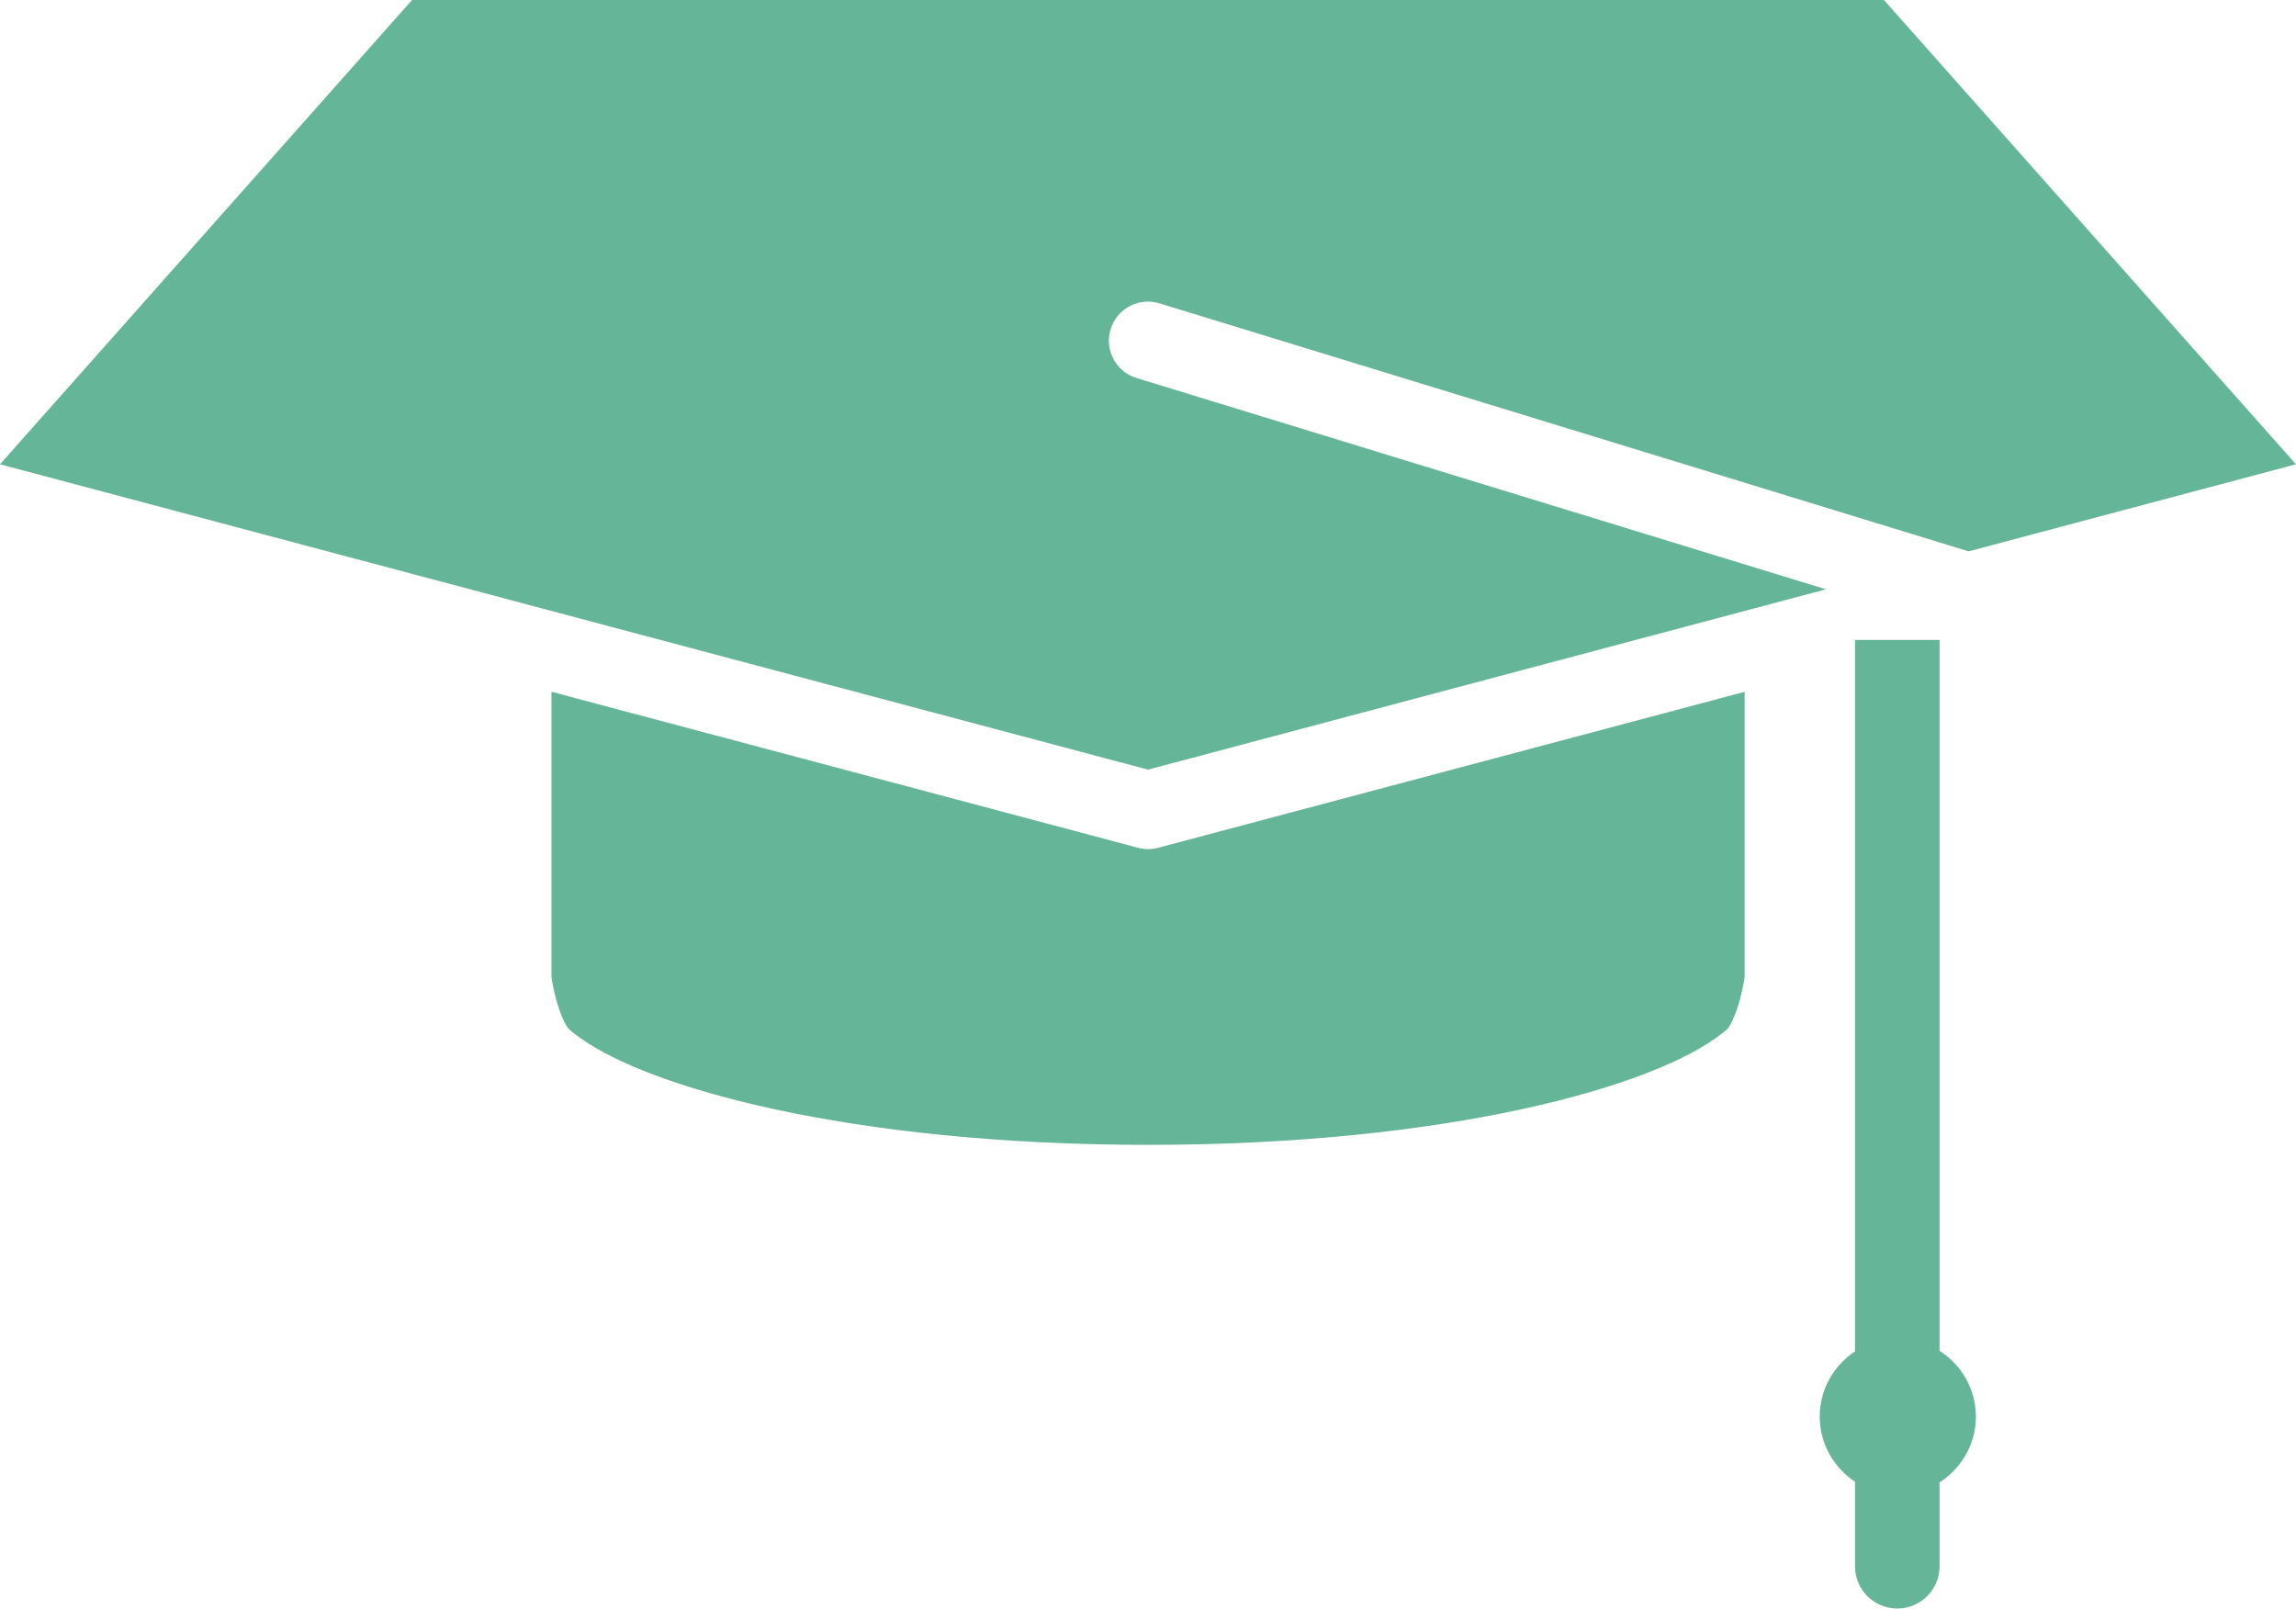 <?xml version="1.0" encoding="UTF-8"?>
<svg id="b" data-name="レイヤー_2" xmlns="http://www.w3.org/2000/svg" viewBox="0 0 500 350.3">
  <defs>
    <style>
      .d {
        fill: #65b699;
      }
    </style>
  </defs>
  <g id="c" data-name="_x31_">
    <g>
      <path class="d" d="M247.82,184.62l-127.73-33.97v62.14c.58,4.1,2.15,9.37,3.77,11.3.21.2.44.38.67.58.16.11.31.24.47.37,14.75,11.71,60.09,24.28,125.01,24.28s110.24-12.56,125.01-24.28c.16-.13.33-.27.5-.4.23-.18.44-.37.64-.55,1.74-2.08,3.25-7.67,3.77-11.31v-62.12l-127.73,33.97c-1.43.38-2.93.38-4.37,0Z"/>
      <path class="d" d="M89.73,0L0,101.11l113.67,30.23.1.03,136.23,36.24,136.23-36.24.1-.03,11.31-3-150.14-46.02c-4.49-1.37-7.02-6.12-5.64-10.62,1.37-4.49,6.14-7.02,10.63-5.64l176.21,54.01,71.29-18.96L410.27,0H89.73Z"/>
      <path class="d" d="M422.38,294.16v-154.8h-18.42v154.94c-4.61,3.05-7.68,8.28-7.68,14.19h0c0,5.91,3.06,11.14,7.68,14.19v18.41c0,5.09,4.12,9.21,9.21,9.21s9.21-4.12,9.21-9.21v-18.26c4.74-3.03,7.91-8.32,7.91-14.33h0c0-6.01-3.17-11.31-7.91-14.33Z"/>
    </g>
  </g>
</svg>